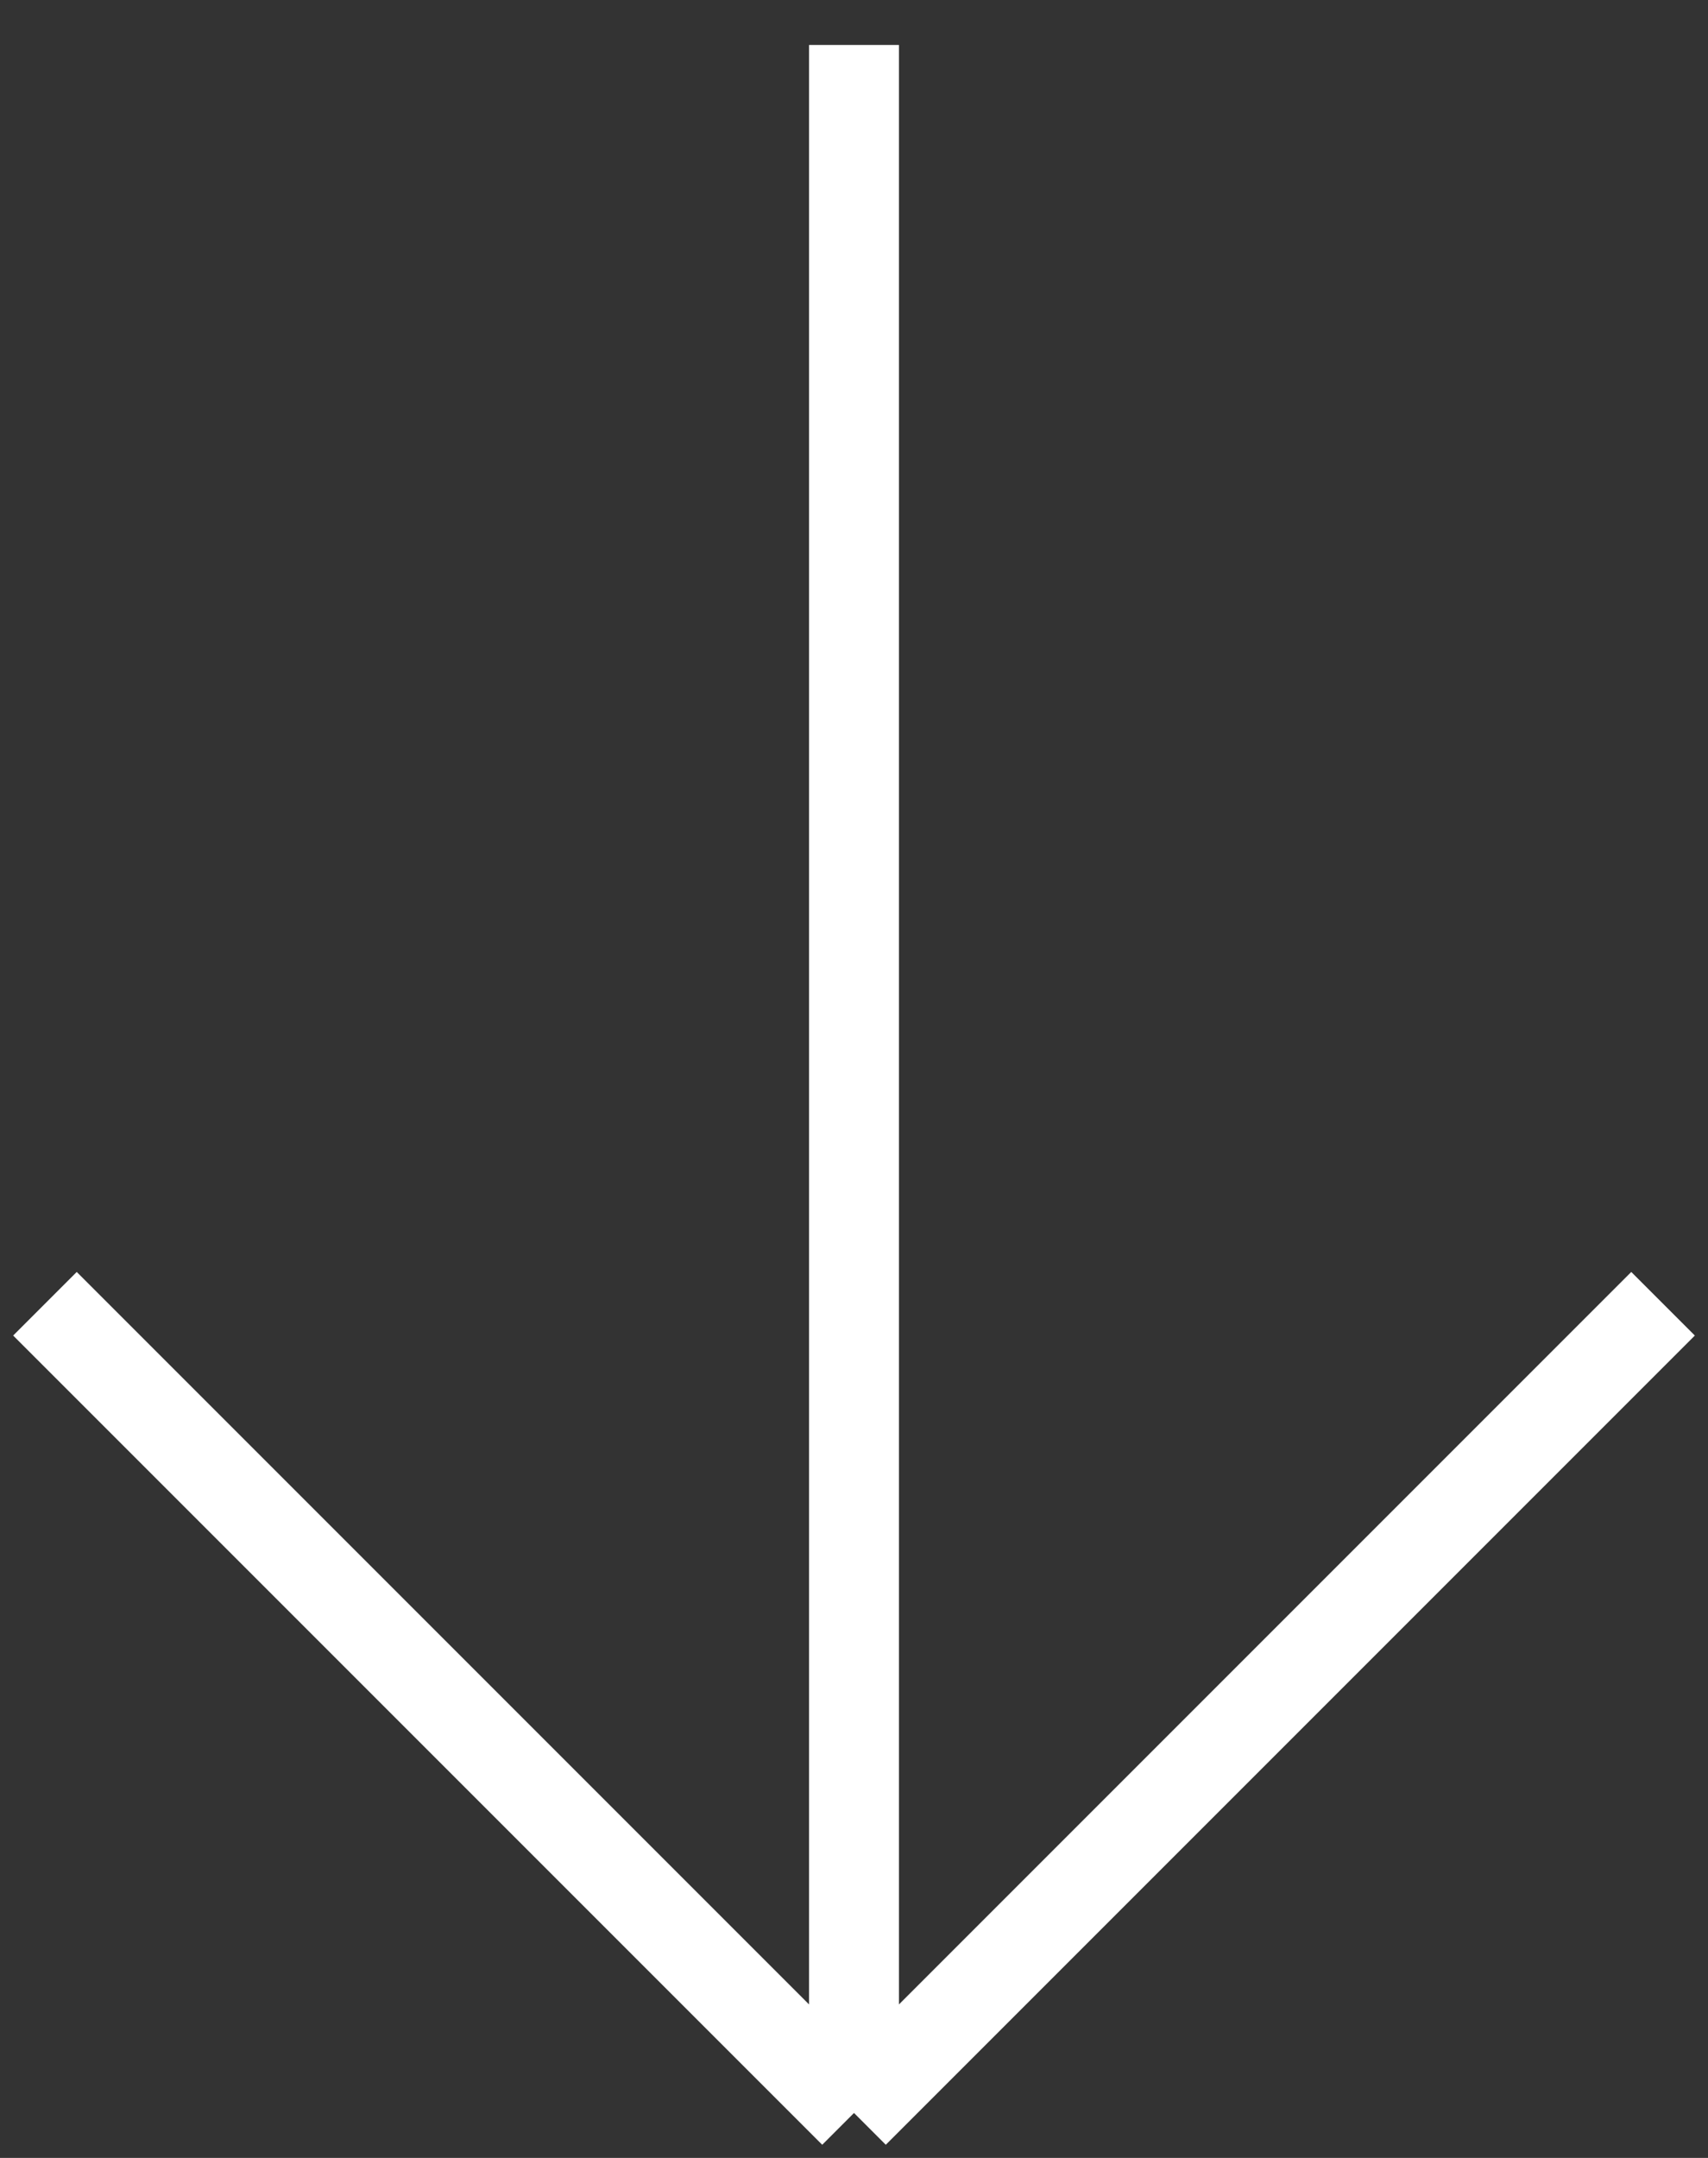<svg viewBox="0 0 19 24" xmlns="http://www.w3.org/2000/svg"><rect x="0" y="0" width="19" height="24" fill="#333333" stroke="none"/><path d="M18.5 14.5l-9 9m-9-9l9 9m0-23v23" stroke="#FFF" fill="none"/></svg>